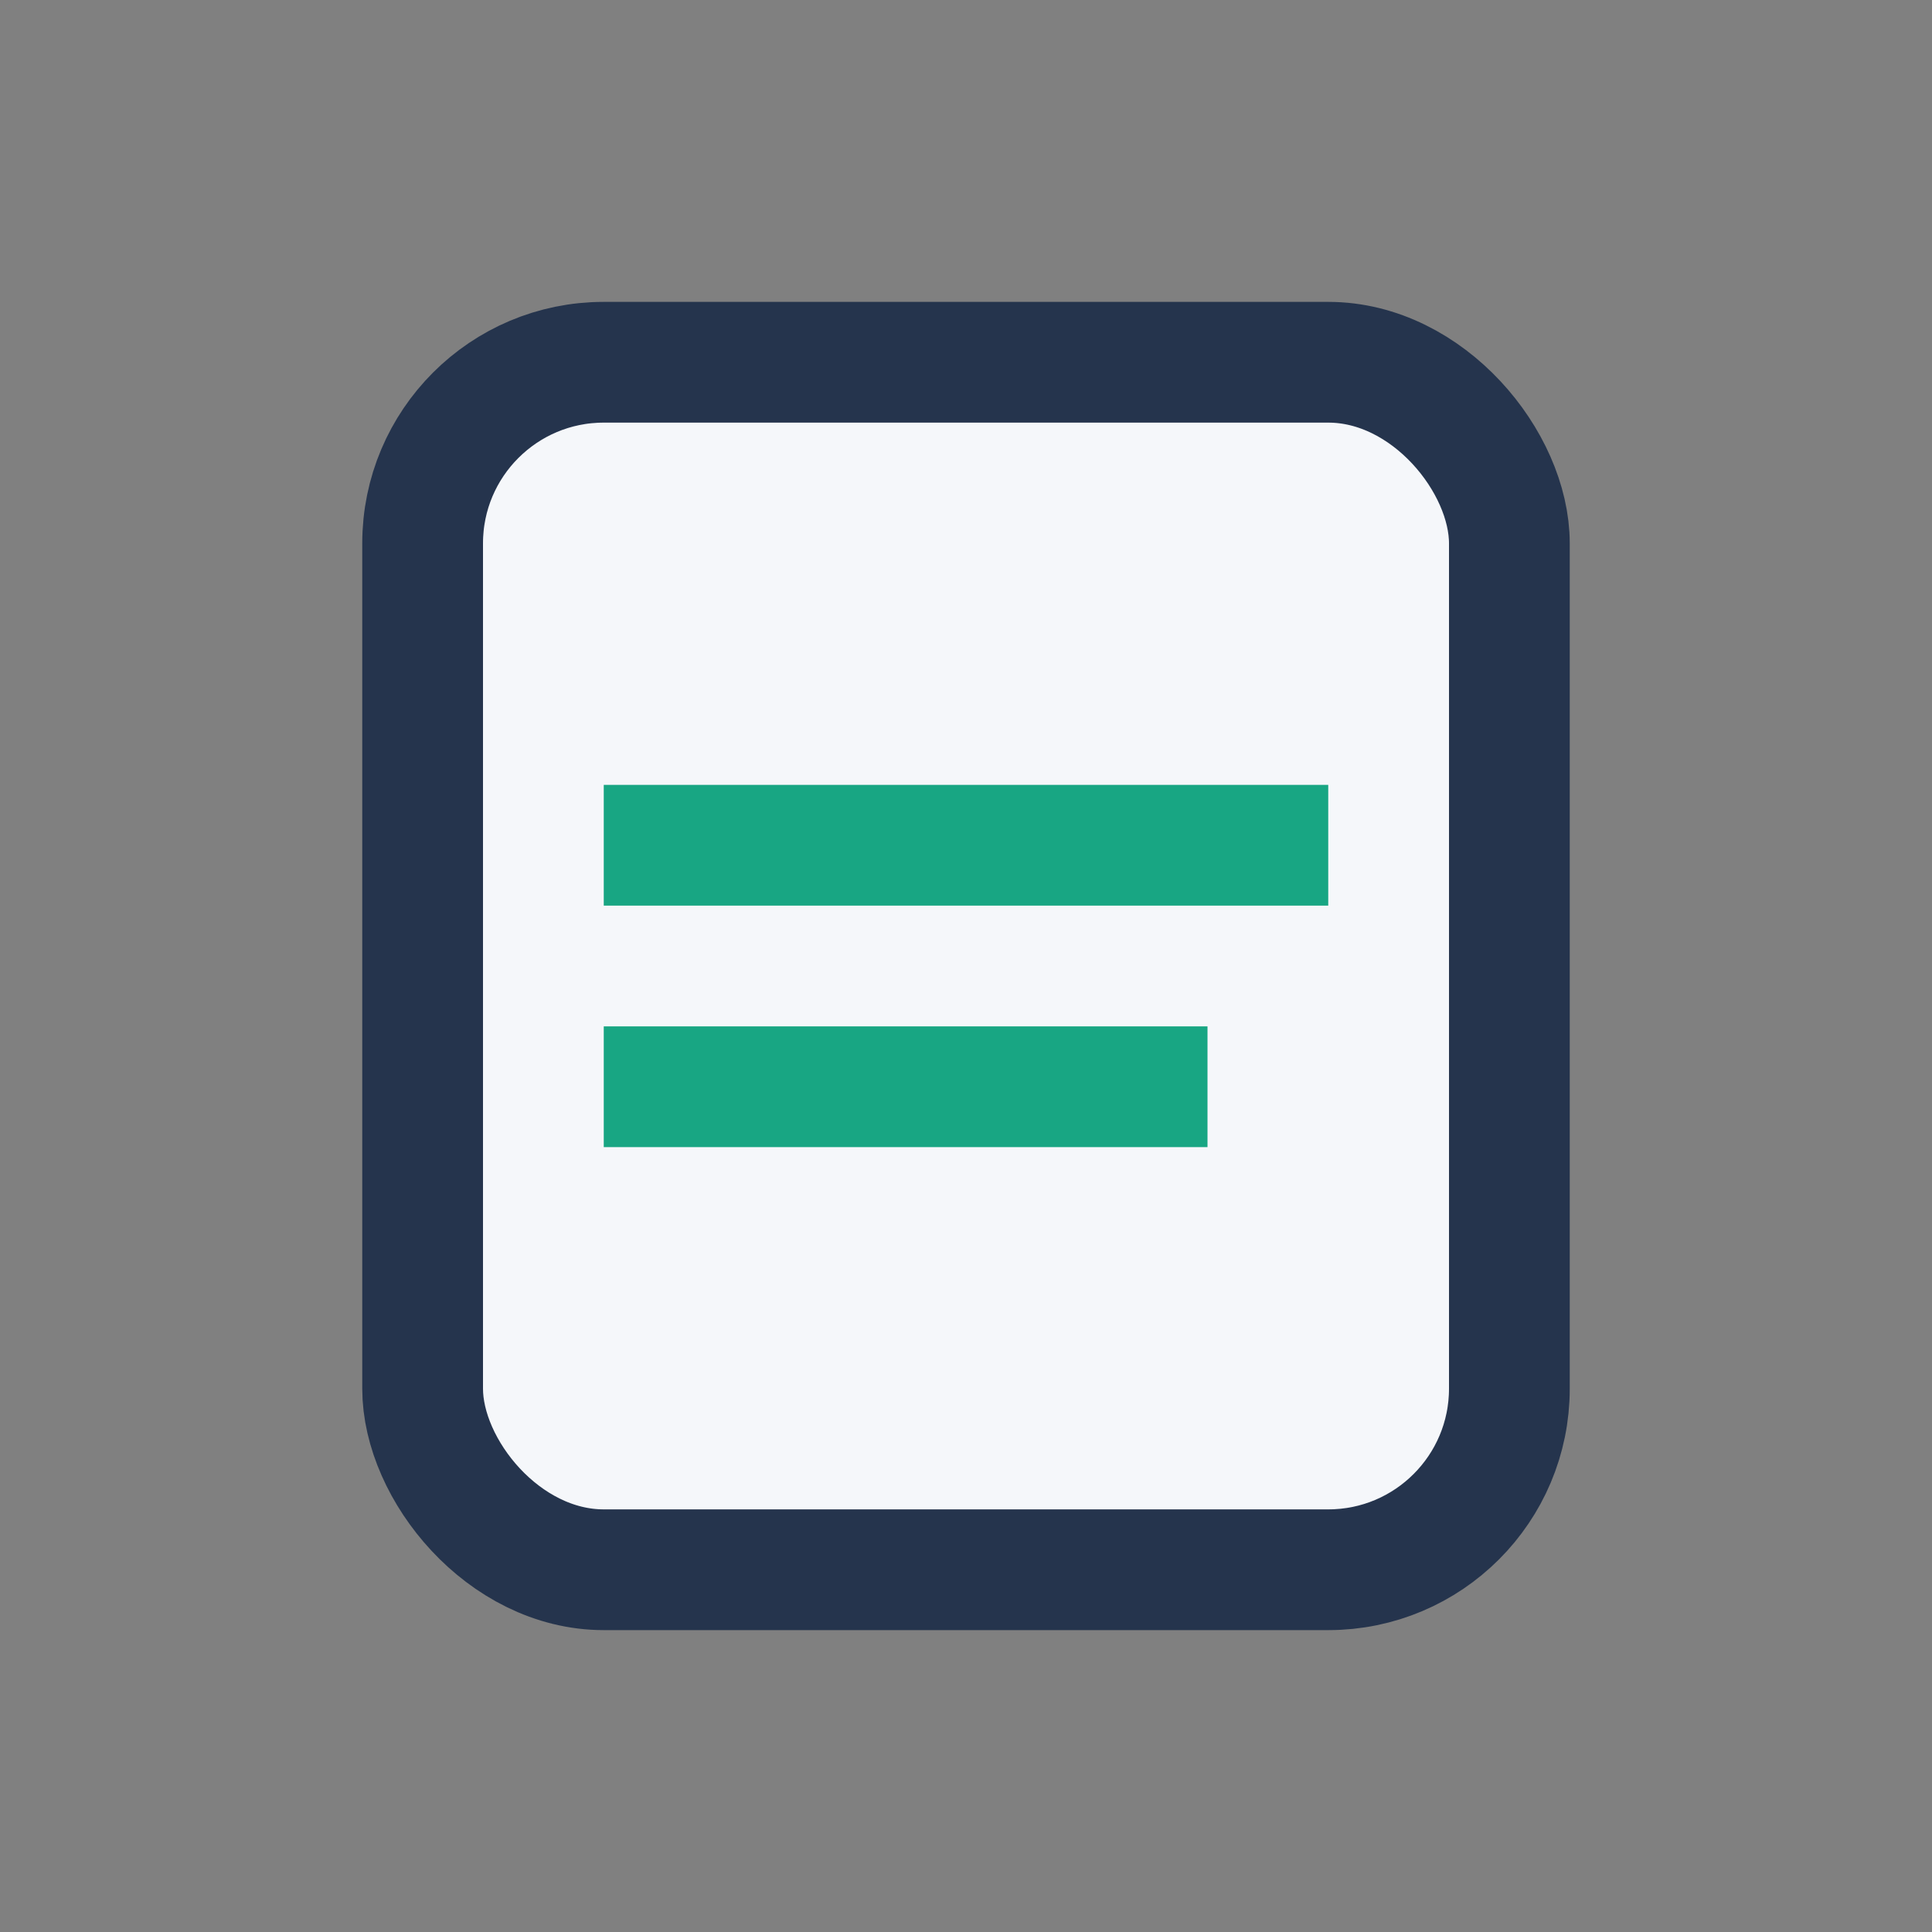 <?xml version="1.0" encoding="UTF-8"?>
<svg xmlns="http://www.w3.org/2000/svg" width="32" height="32" viewBox="0 0 32 32"><rect x="0" y="0" width="32" height="32" fill="#808080" stroke="none"/><rect x="7" y="6" width="18" height="20" rx="3" fill="#F5F7FA" stroke="#25344D" stroke-width="2"/><path d="M10 14h12M10 18h10" stroke="#18A683" stroke-width="2"/></svg>